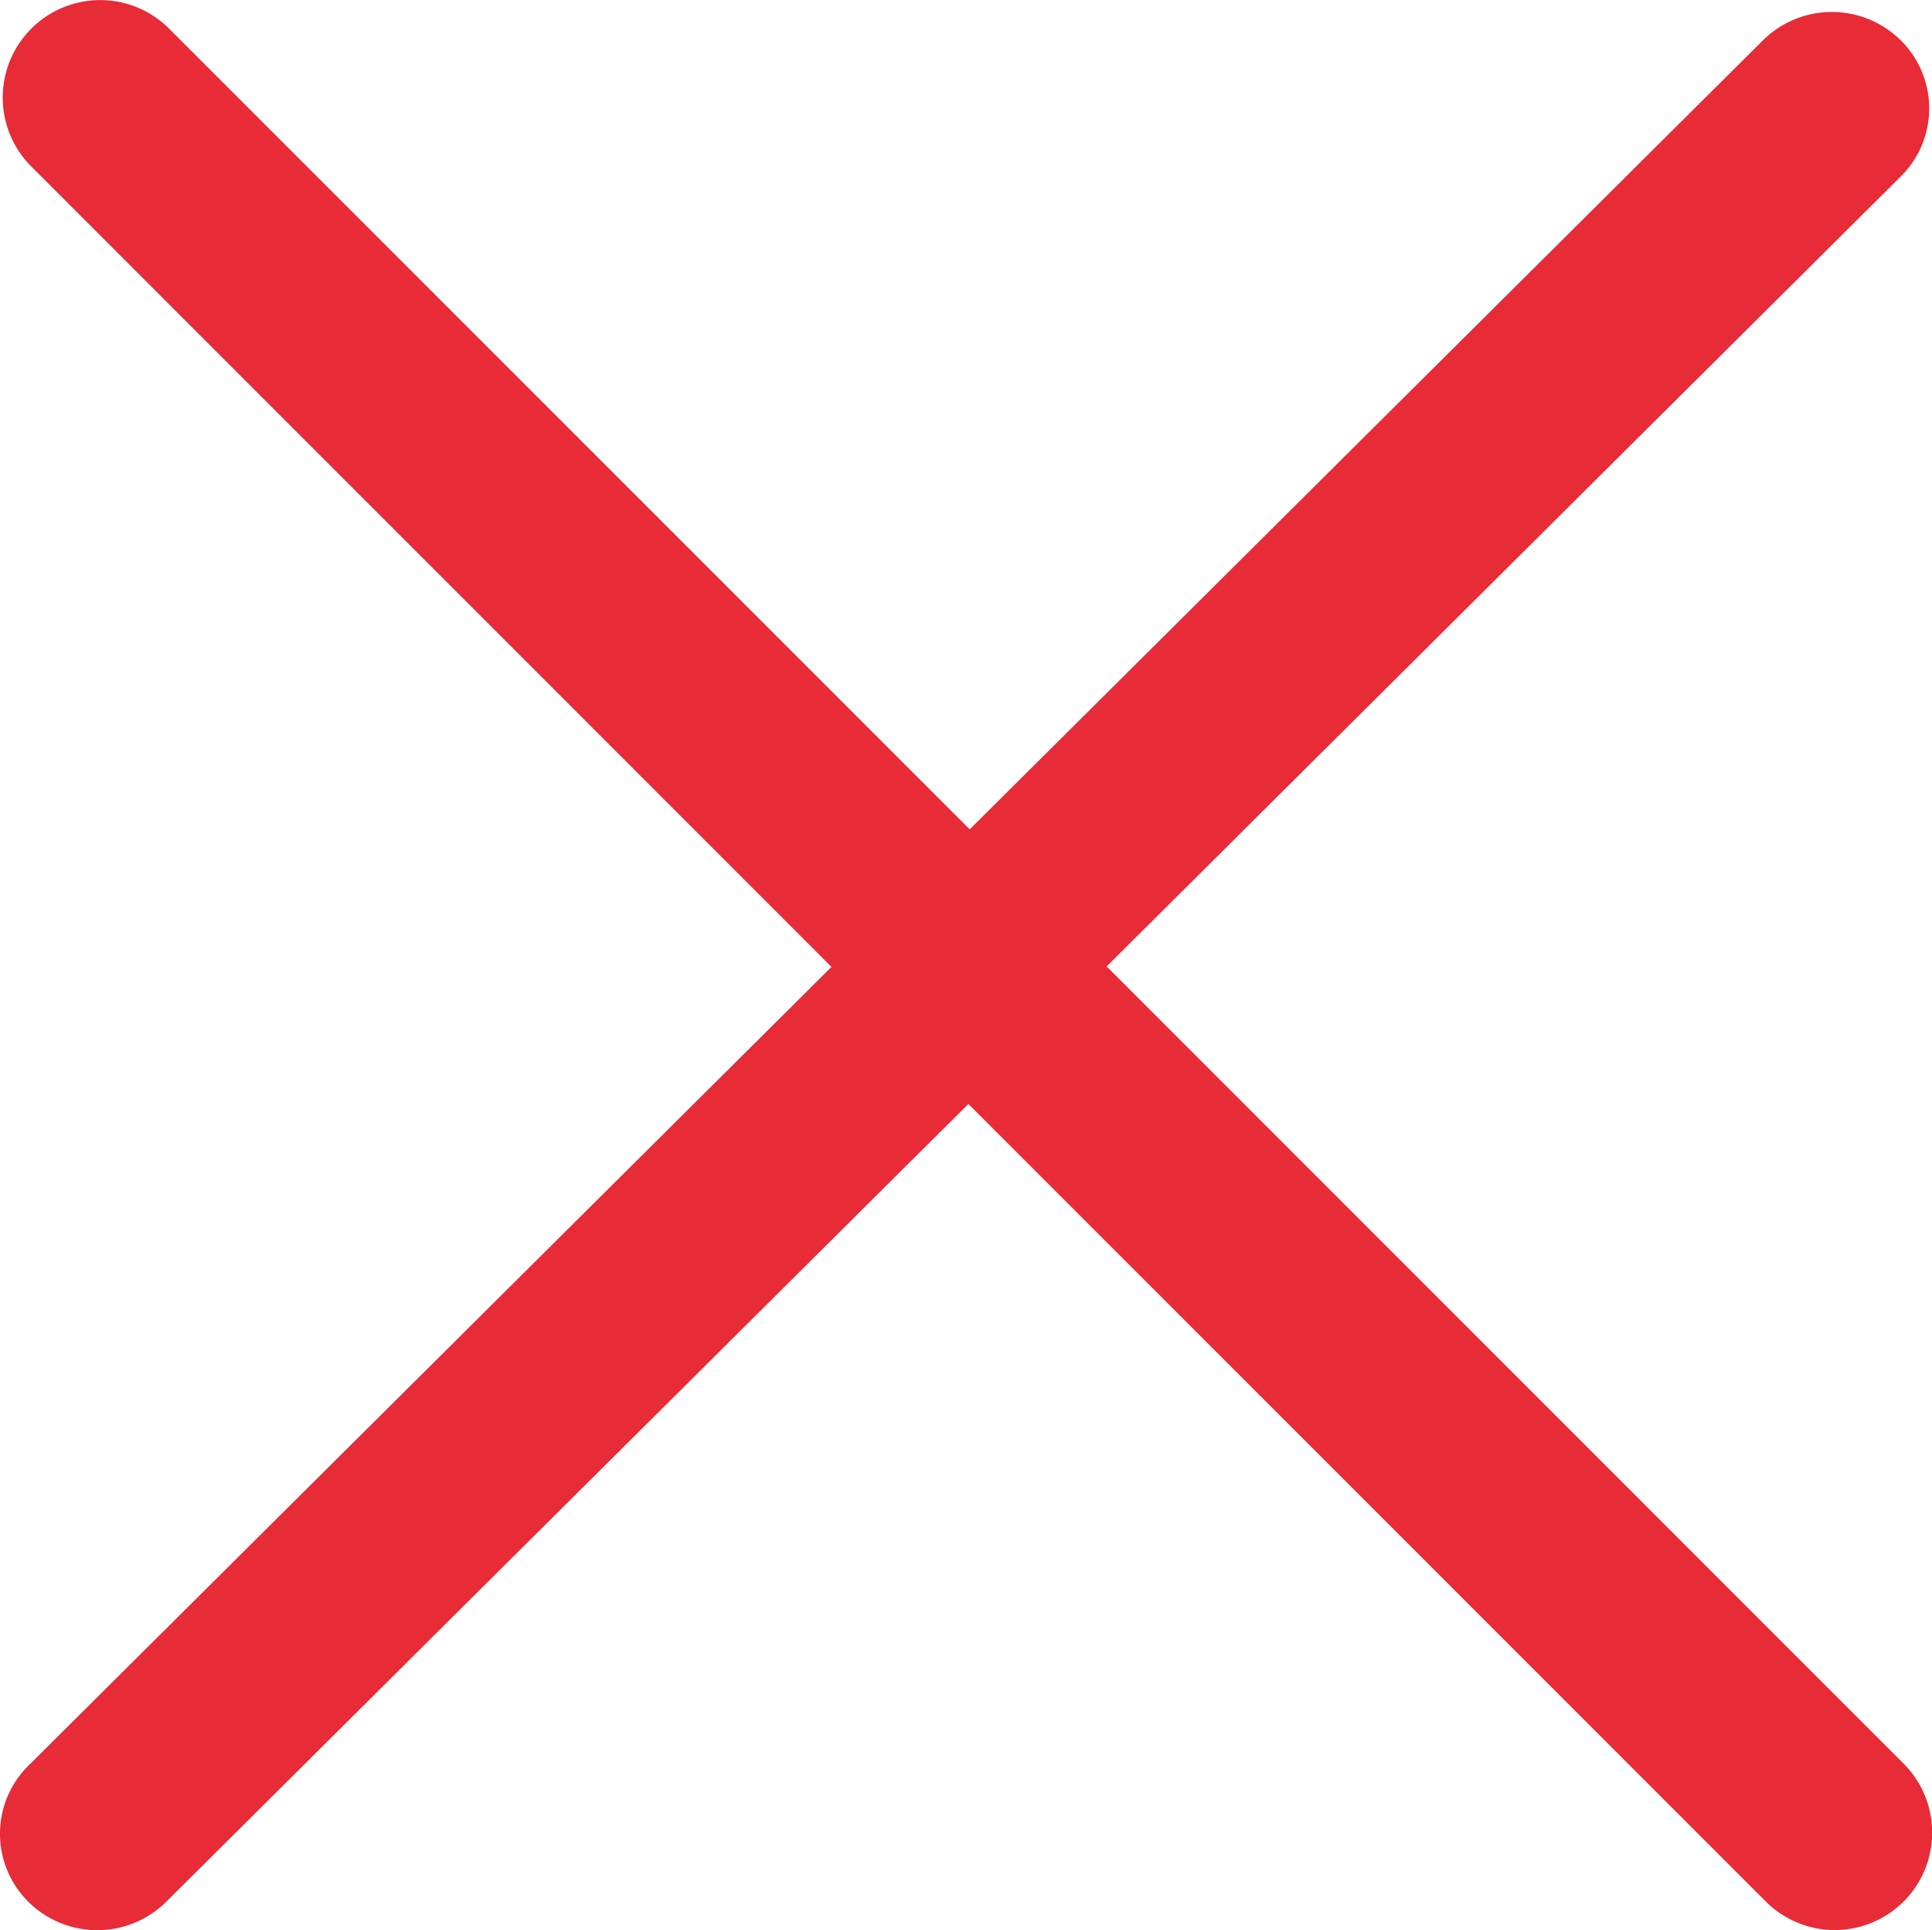 <svg xmlns="http://www.w3.org/2000/svg" width="57" height="56.937" viewBox="0 0 57 56.937">
  <g id="cancel" transform="translate(0 -0.135)">
    <path id="Close" d="M32.649,28.643l23.426-23.3a2.82,2.82,0,0,0,0-4.021,2.888,2.888,0,0,0-4.06,0L28.609,24.6,4.986.977A2.875,2.875,0,0,0,.926,5.049L24.531,28.657.84,52.217a2.825,2.825,0,0,0,0,4.021,2.888,2.888,0,0,0,4.06,0L28.571,32.7,52.1,56.229a2.875,2.875,0,1,0,4.06-4.072Z" transform="translate(0)" fill="#e72b37"/>
  </g>
</svg>
